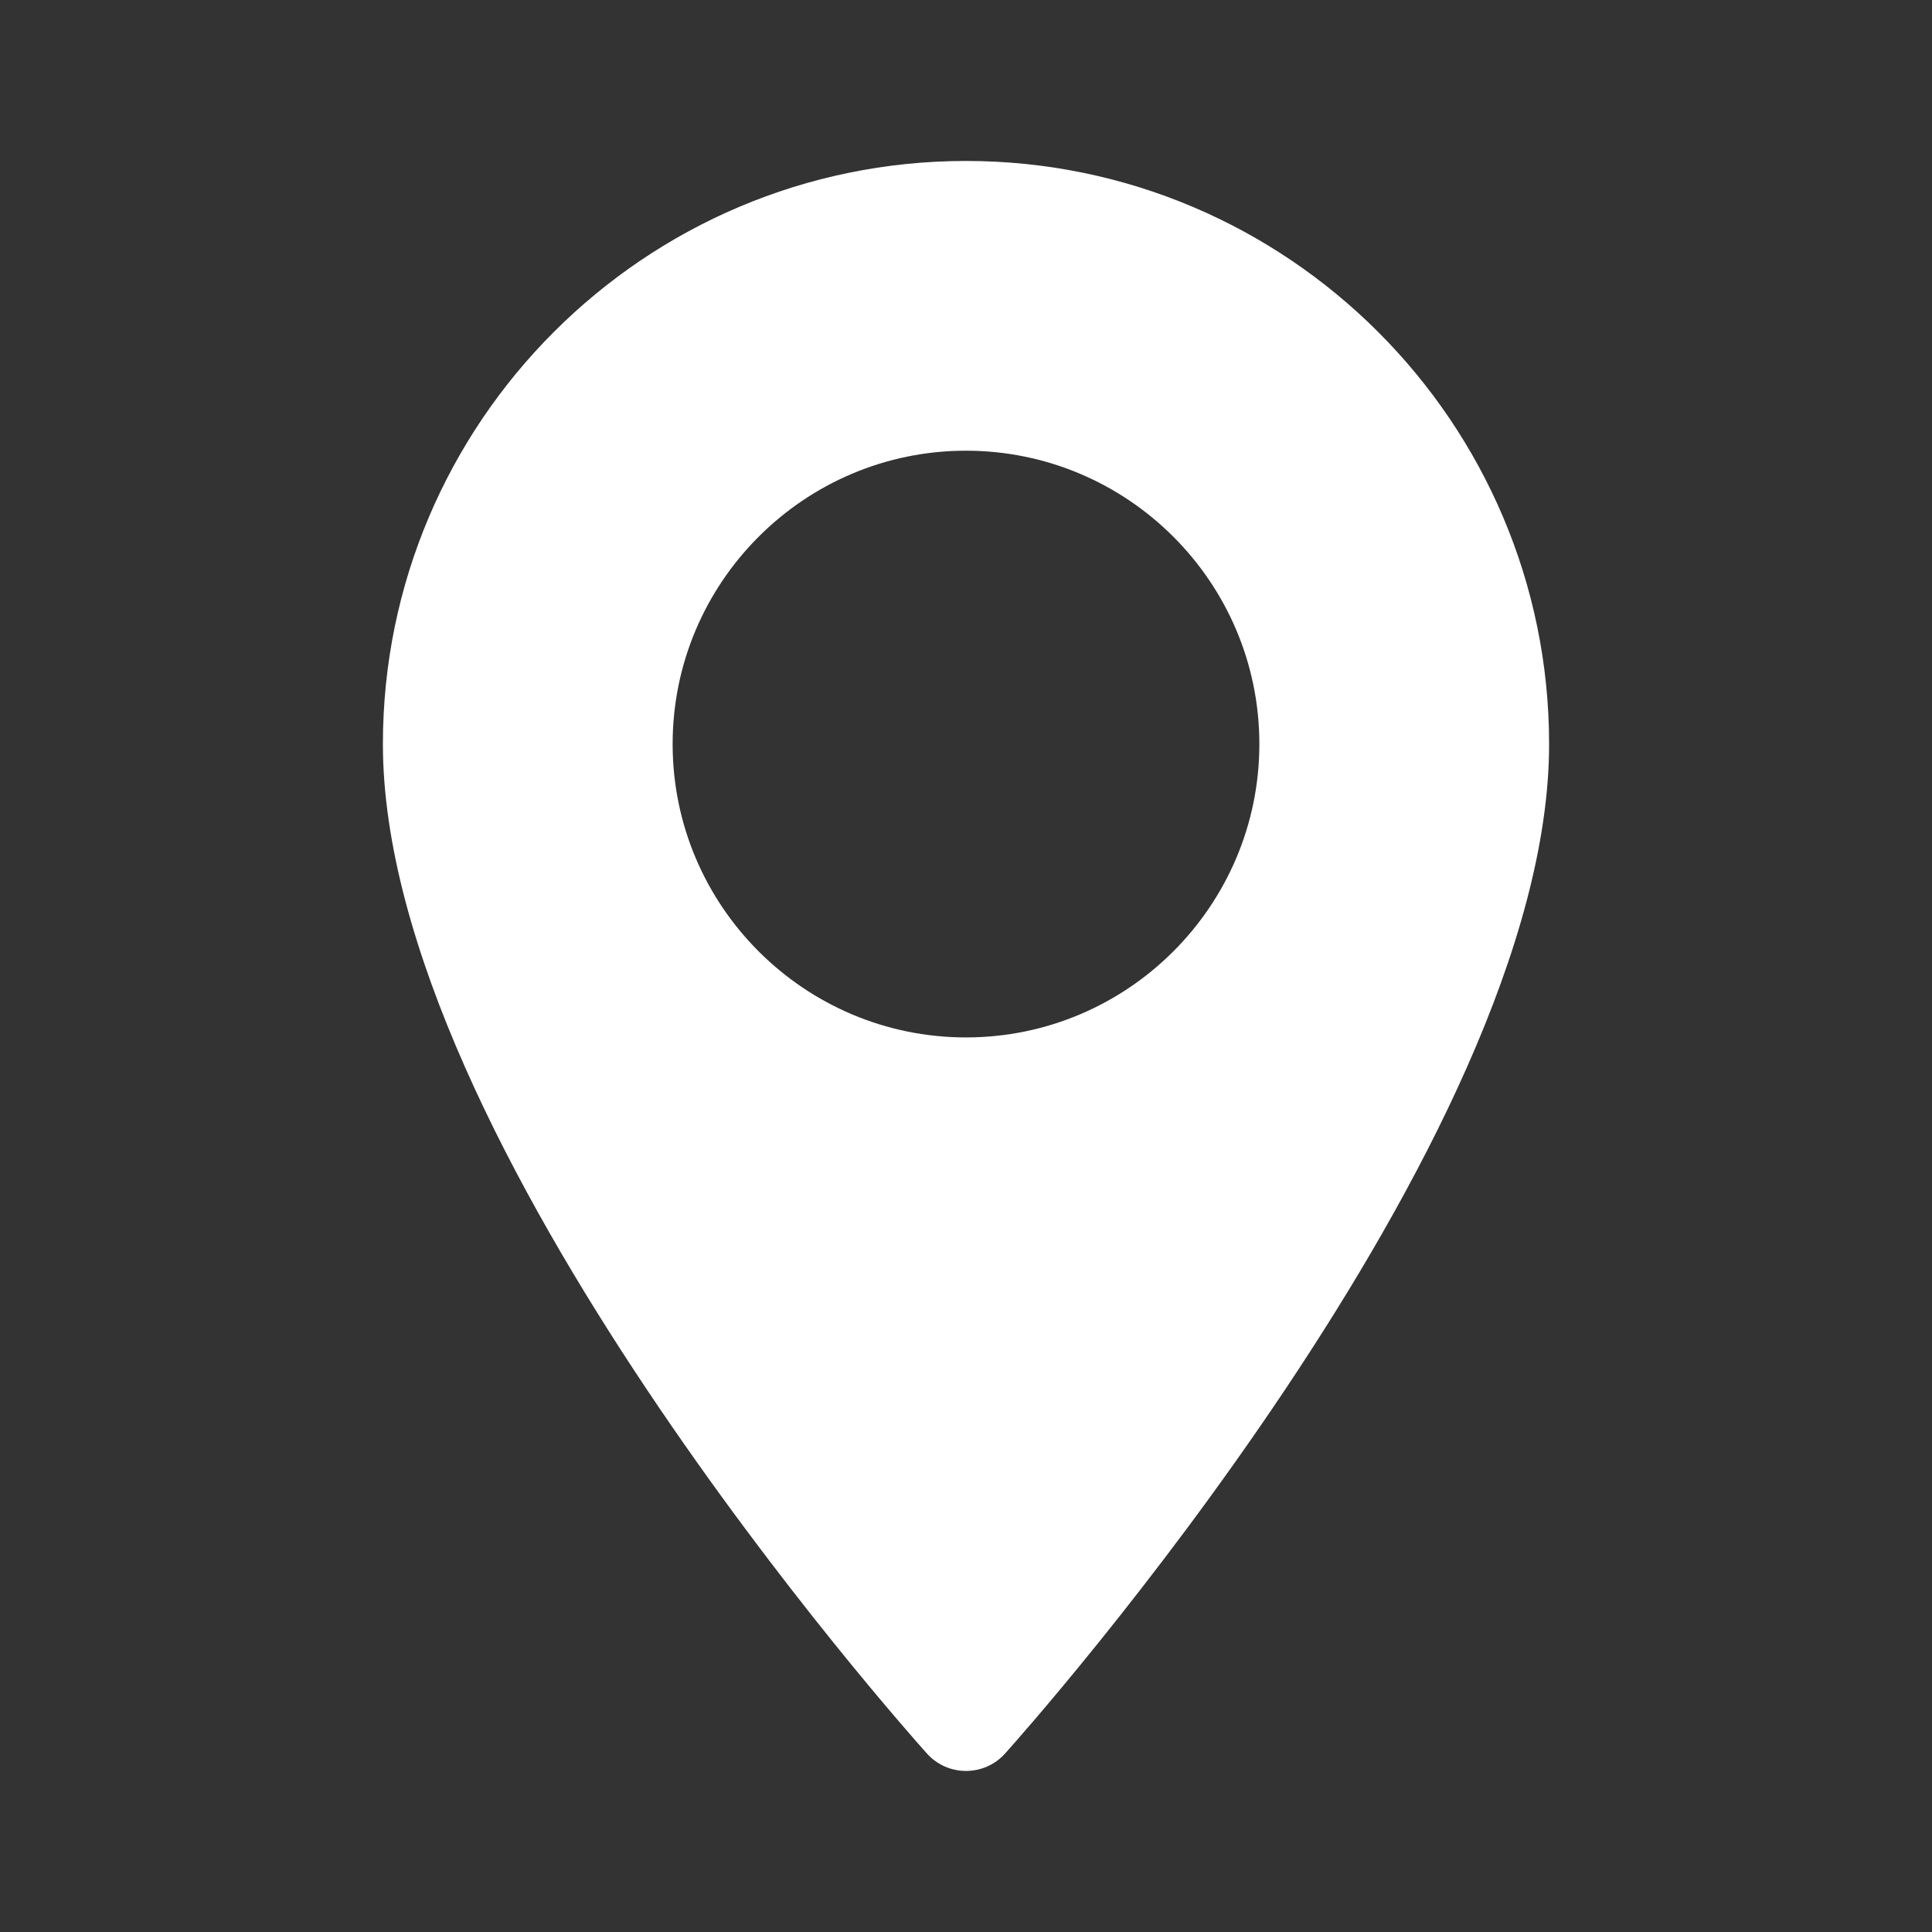 <svg width="32" height="32" viewBox="0 0 32 32" fill="none" xmlns="http://www.w3.org/2000/svg">
<rect x="0" y="0" width="32" height="32" fill="#333333" stroke="none"/>
<path d="M16 2.666C10.675 2.666 6.342 6.998 6.342 12.324C6.342 18.932 14.985 28.634 15.353 29.044C15.699 29.429 16.302 29.428 16.647 29.044C17.015 28.634 25.658 18.932 25.658 12.324C25.658 6.998 21.325 2.666 16 2.666ZM16 17.183C13.321 17.183 11.141 15.003 11.141 12.324C11.141 9.644 13.321 7.465 16 7.465C18.679 7.465 20.859 9.644 20.859 12.324C20.859 15.003 18.679 17.183 16 17.183Z" fill="white"/>
</svg>
